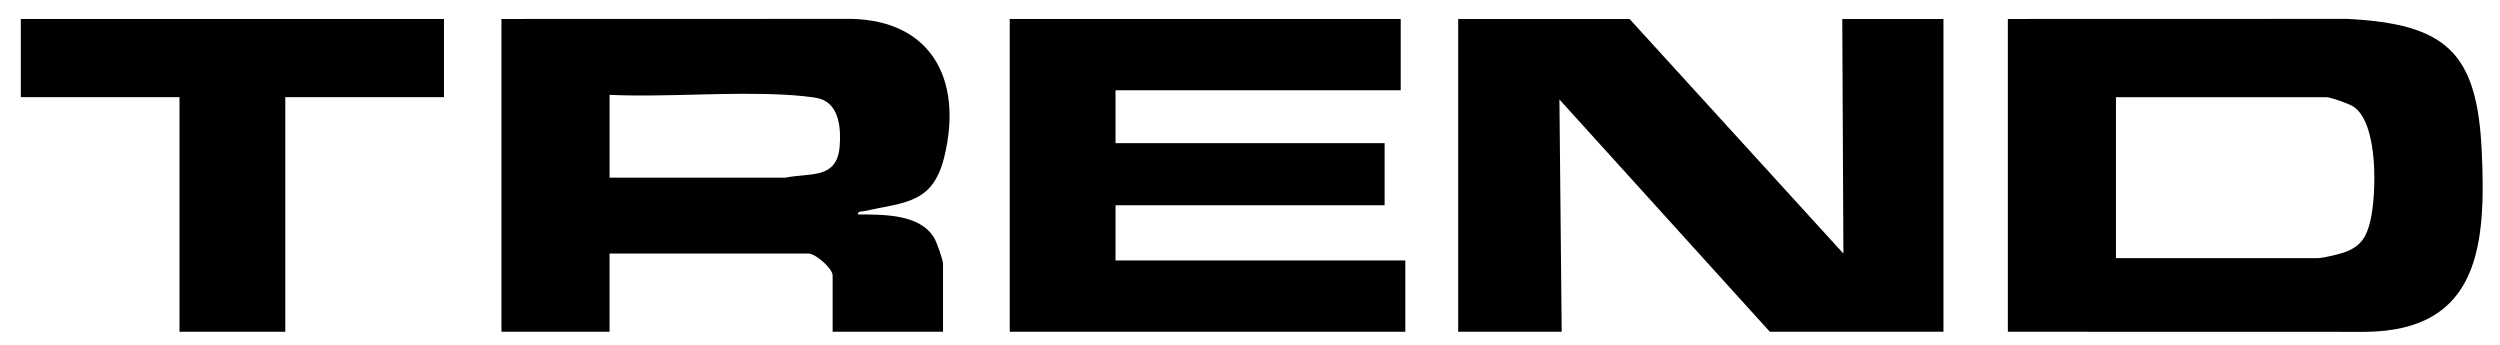 <svg viewBox="0 0 1087.04 149.97" version="1.1" xmlns="http://www.w3.org/2000/svg" id="Layer_1">
  
  <path d="M873.05,144.25V8.25l147.54-.04c43.02,2.21,56.51,14.37,58.51,57.49,1.86,40.11-.62,78.1-50.51,78.59l-155.54-.04h0ZM920.05,112.25h87.5c2.59,0,10.33-1.85,13.02-2.98,6.27-2.63,8.48-6.56,10.03-12.97,2.77-11.48,3.69-42.56-7.21-49.89-1.88-1.27-9.95-4.16-11.84-4.16h-91.5v70h0Z"></path>
  <polygon points="708.55 8.25 801.54 110.26 801.05 8.25 845.05 8.25 845.05 144.25 769.55 144.25 678.06 43.25 679.05 144.25 634.05 144.25 634.05 8.25 708.55 8.25"></polygon>
  <path d="M218.05,8.25l148.54-.04c37.49-.95,52.48,25.36,43.99,60.07-5.02,20.53-17.44,19.59-34.55,23.47-1.11.25-3.23,0-2.98,1.49,10.85.09,26.97-.34,33.2,10.3,1.09,1.87,3.79,9.47,3.79,11.21v29.5h-48v-24.5c0-2.97-7.4-9.5-10.5-9.5h-86.5v34h-47V8.25h0ZM265.05,77.25h76.5c10.53-2.2,22.31.89,23.54-13.46.63-7.36.03-18.08-8.31-20.77-3.1-1-11.48-1.61-15.19-1.81-25.04-1.38-51.37,1.11-76.54.04v36Z"></path>
  <polygon points="609.05 8.25 609.05 39.25 485.05 39.25 485.05 62.25 602.05 62.25 602.05 89.25 485.05 89.25 485.05 113.25 611.05 113.25 611.05 144.25 439.05 144.25 439.05 8.25 609.05 8.25"></polygon>
  <polygon points="193.05 8.25 193.05 42.25 124.05 42.25 124.05 144.25 78.05 144.25 78.05 42.25 9.05 42.25 9.05 8.25 193.05 8.25"></polygon>
</svg>